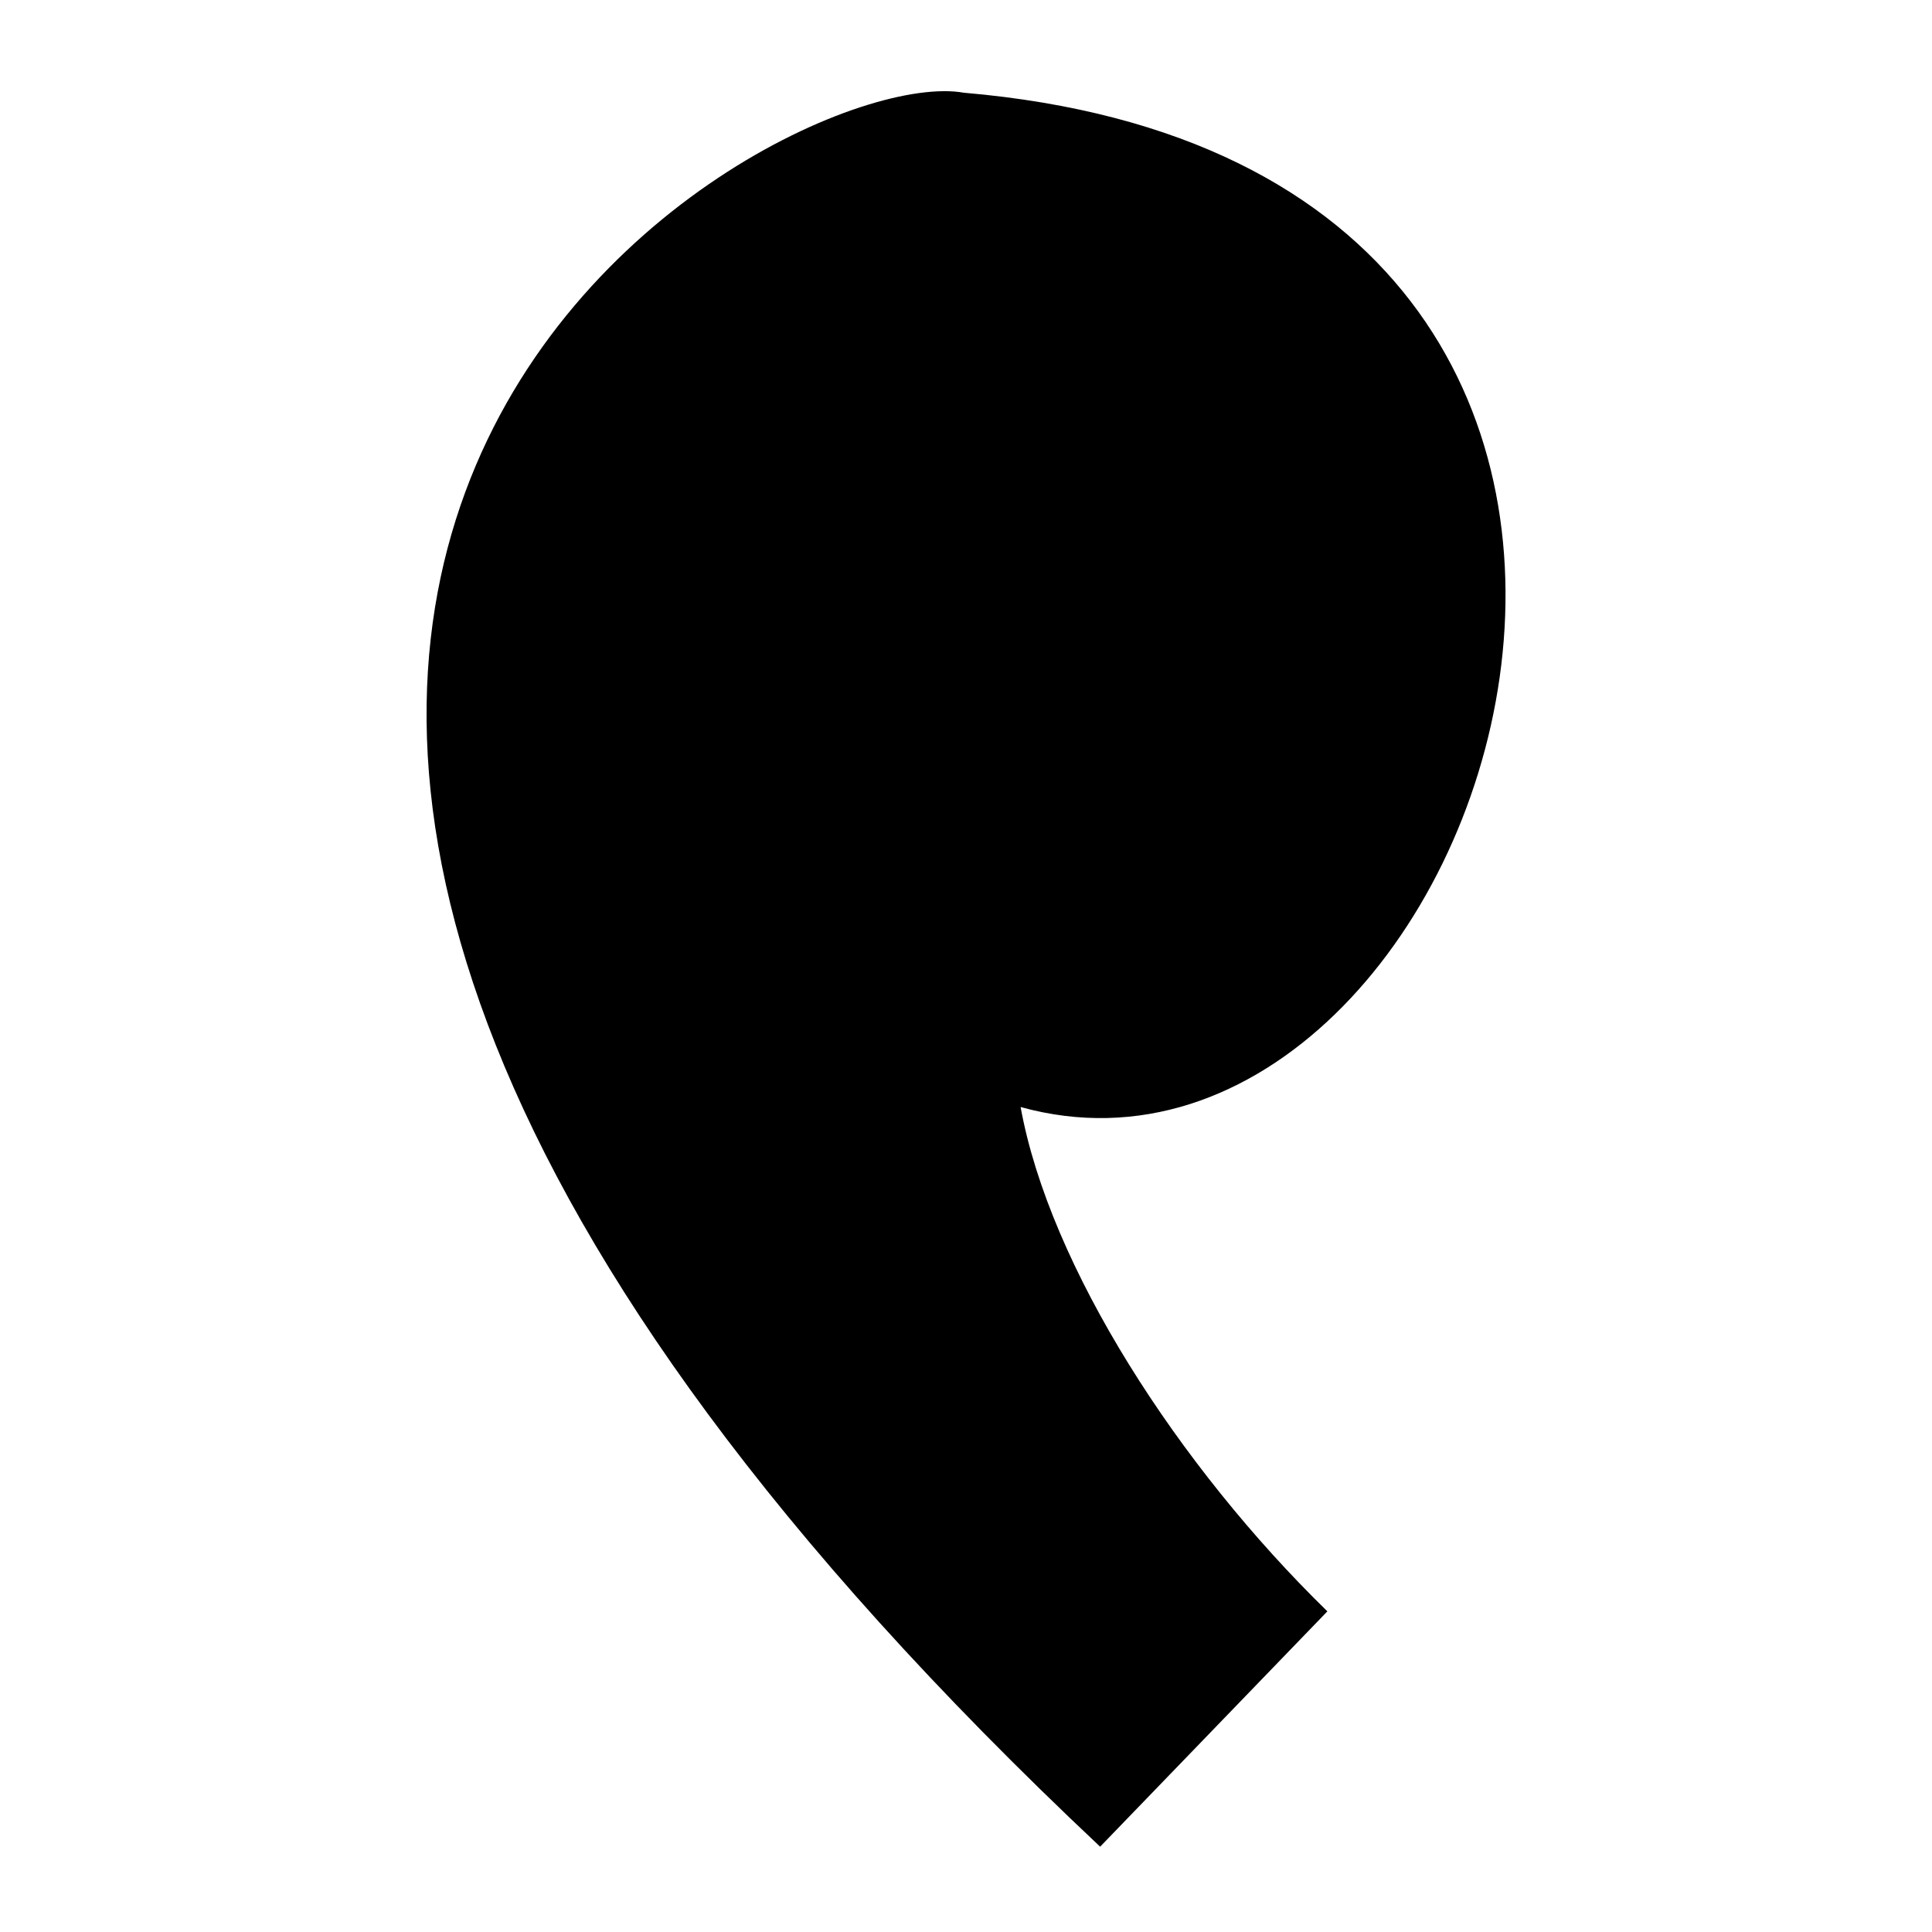 <?xml version="1.0" encoding="UTF-8" standalone="no"?>

<svg xmlns:dc="http://purl.org/dc/elements/1.1/"
     xmlns:cc="http://creativecommons.org/ns#"
     xmlns:rdf="http://www.w3.org/1999/02/22-rdf-syntax-ns#"
     xmlns:svg="http://www.w3.org/2000/svg"
     xmlns="http://www.w3.org/2000/svg"
     xmlns:xlink="http://www.w3.org/1999/xlink"
     width="128" height="128" version="1.1">
    <title>Clarity Icon</title>
    <desc>This is shape (source) for Clarity vector icon theme for gtk</desc>
    <path d="M 67.618,73.344 C 69.536,83.906 78.08,97.141 87.942,106.756 L 72.887,122.348 C -14.392,40.269 51.01,3.843 63.854,6.143 122.213,11.141 98.917,82.002 67.618,73.344 z"/>
</svg>